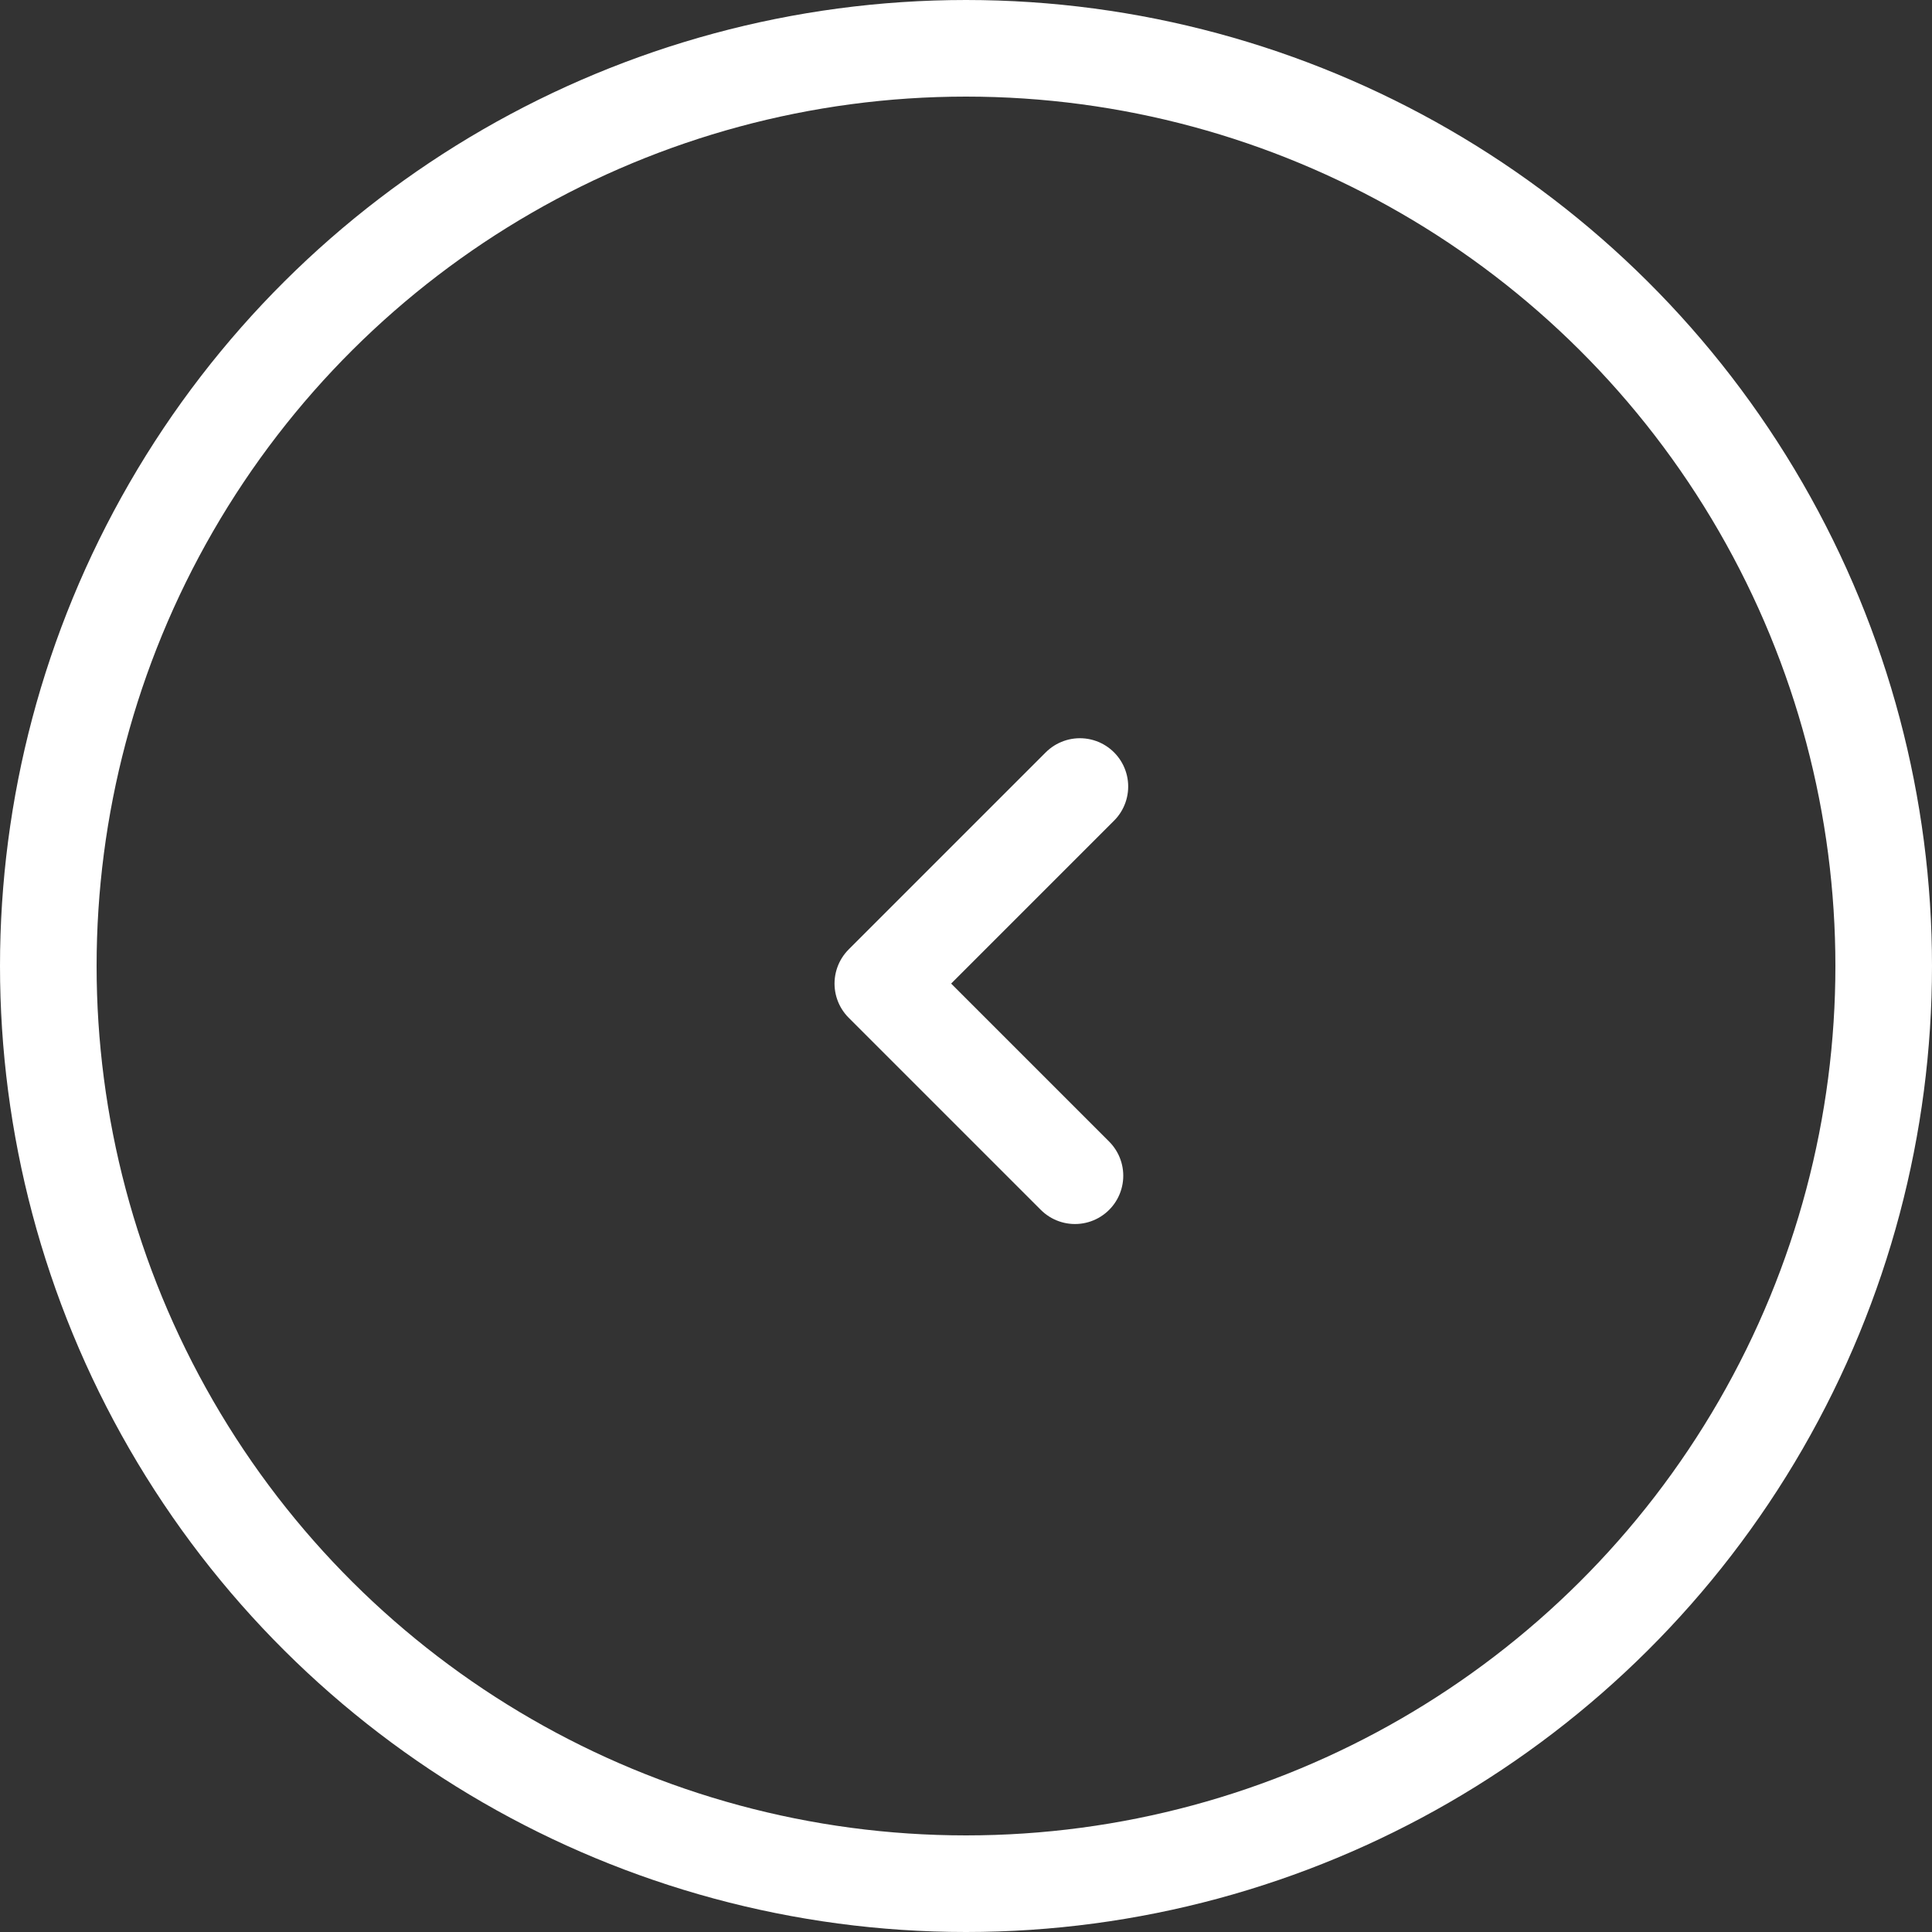 <svg xmlns="http://www.w3.org/2000/svg" width="20" height="20" viewBox="0 0 20 20"><rect x="0" y="0" width="20" height="20" fill="#333333" stroke="none"/><defs><clipPath id="a"><path fill="none" stroke="#fff" stroke-width="3" d="M0 0h11.579v7.025H0z"/></clipPath></defs><g transform="rotate(-90 10 10)" fill="none" stroke="#fff" stroke-width="1"><circle cx="10" cy="10" r="10" stroke="none"/><circle cx="10" cy="10" r="9.5" fill="none"/></g><g transform="rotate(-90 11.296 4.65)" clip-path="url(#a)"><path d="M7.804 4.533l-2.04-2.04-1.989 1.989" fill="none" stroke="#fff" stroke-linecap="round" stroke-linejoin="round" stroke-width="1"/></g></svg>
